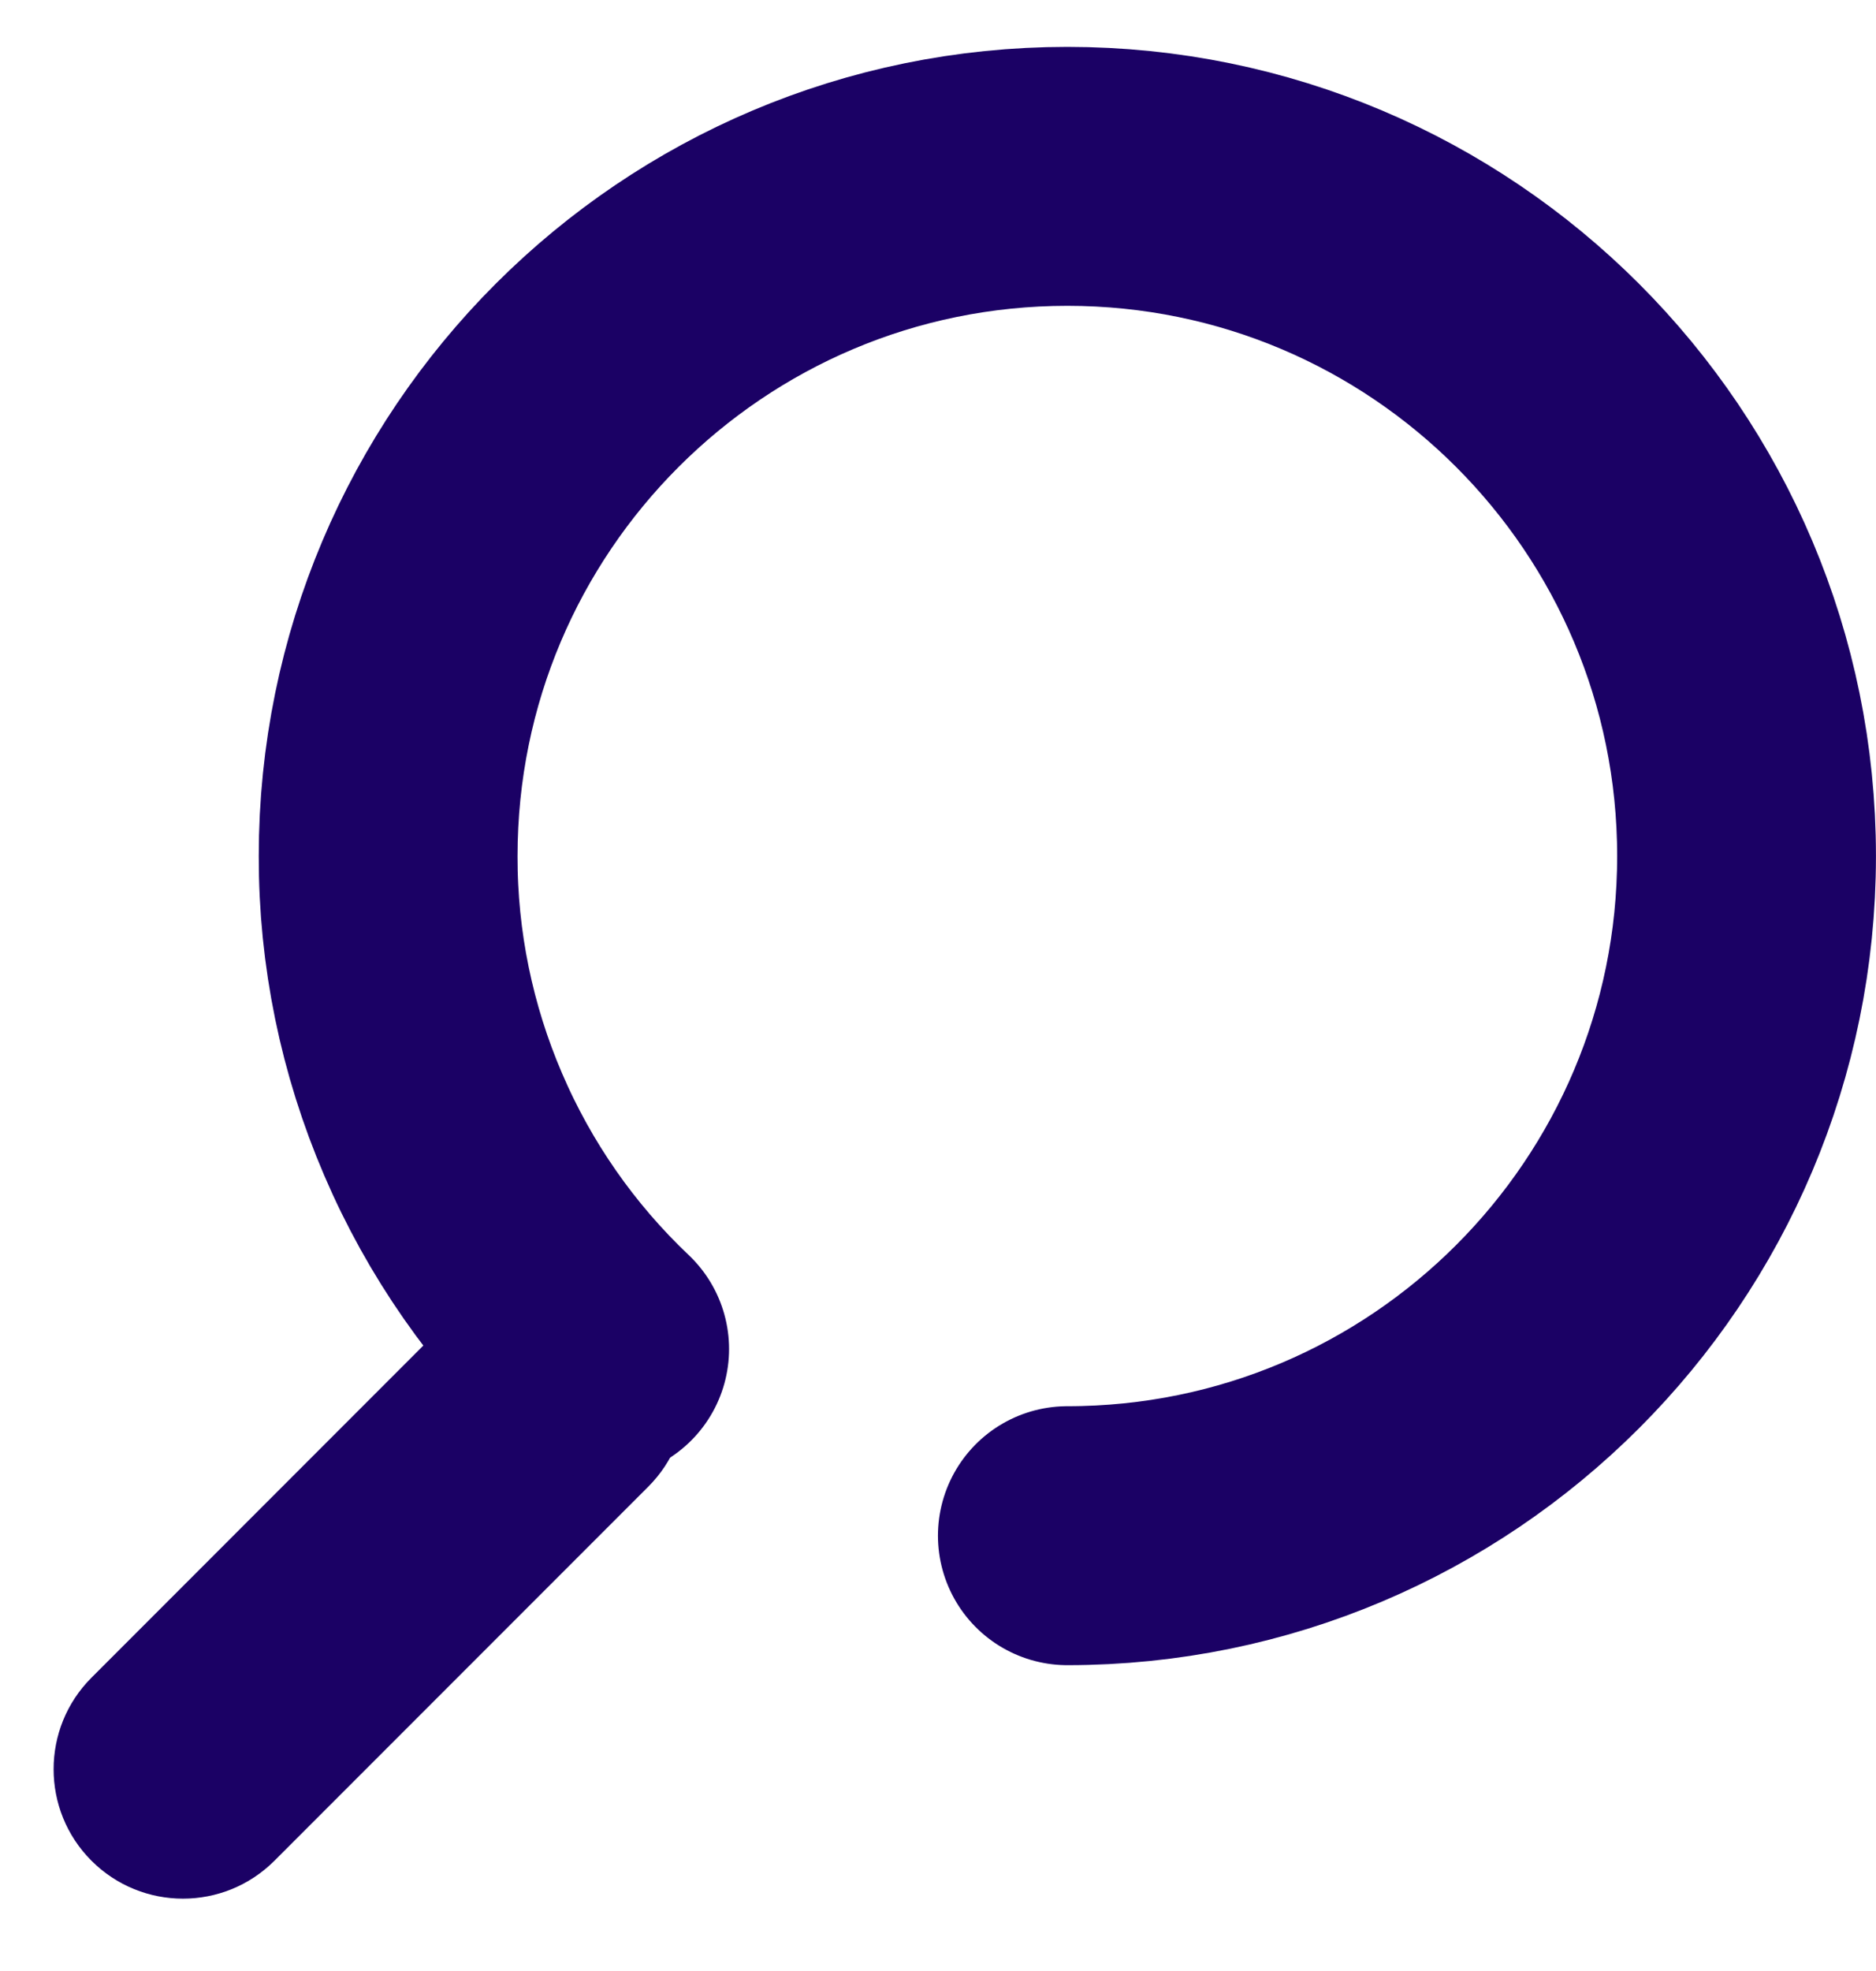 <svg width="20" height="21" viewBox="0 0 20 21" fill="none" xmlns="http://www.w3.org/2000/svg">
<path d="M4.96 13.889L0.975 17.875C0.437 18.413 0.437 19.287 0.975 19.825C1.514 20.364 2.387 20.364 2.926 19.825L6.911 15.84C7.45 15.301 7.45 14.428 6.911 13.889C6.372 13.351 5.499 13.351 4.96 13.889Z" fill="#1B0165"/>
<path d="M11.379 16.362C15.378 16.362 18.62 13.12 18.62 9.121C18.62 5.121 15.378 1.879 11.379 1.879C7.38 1.879 4.138 5.121 4.138 9.121C4.136 10.104 4.336 11.076 4.724 11.979C5.111 12.882 5.679 13.697 6.393 14.373" stroke="#1B0165" stroke-width="2.759" stroke-linecap="round"/>
</svg>
